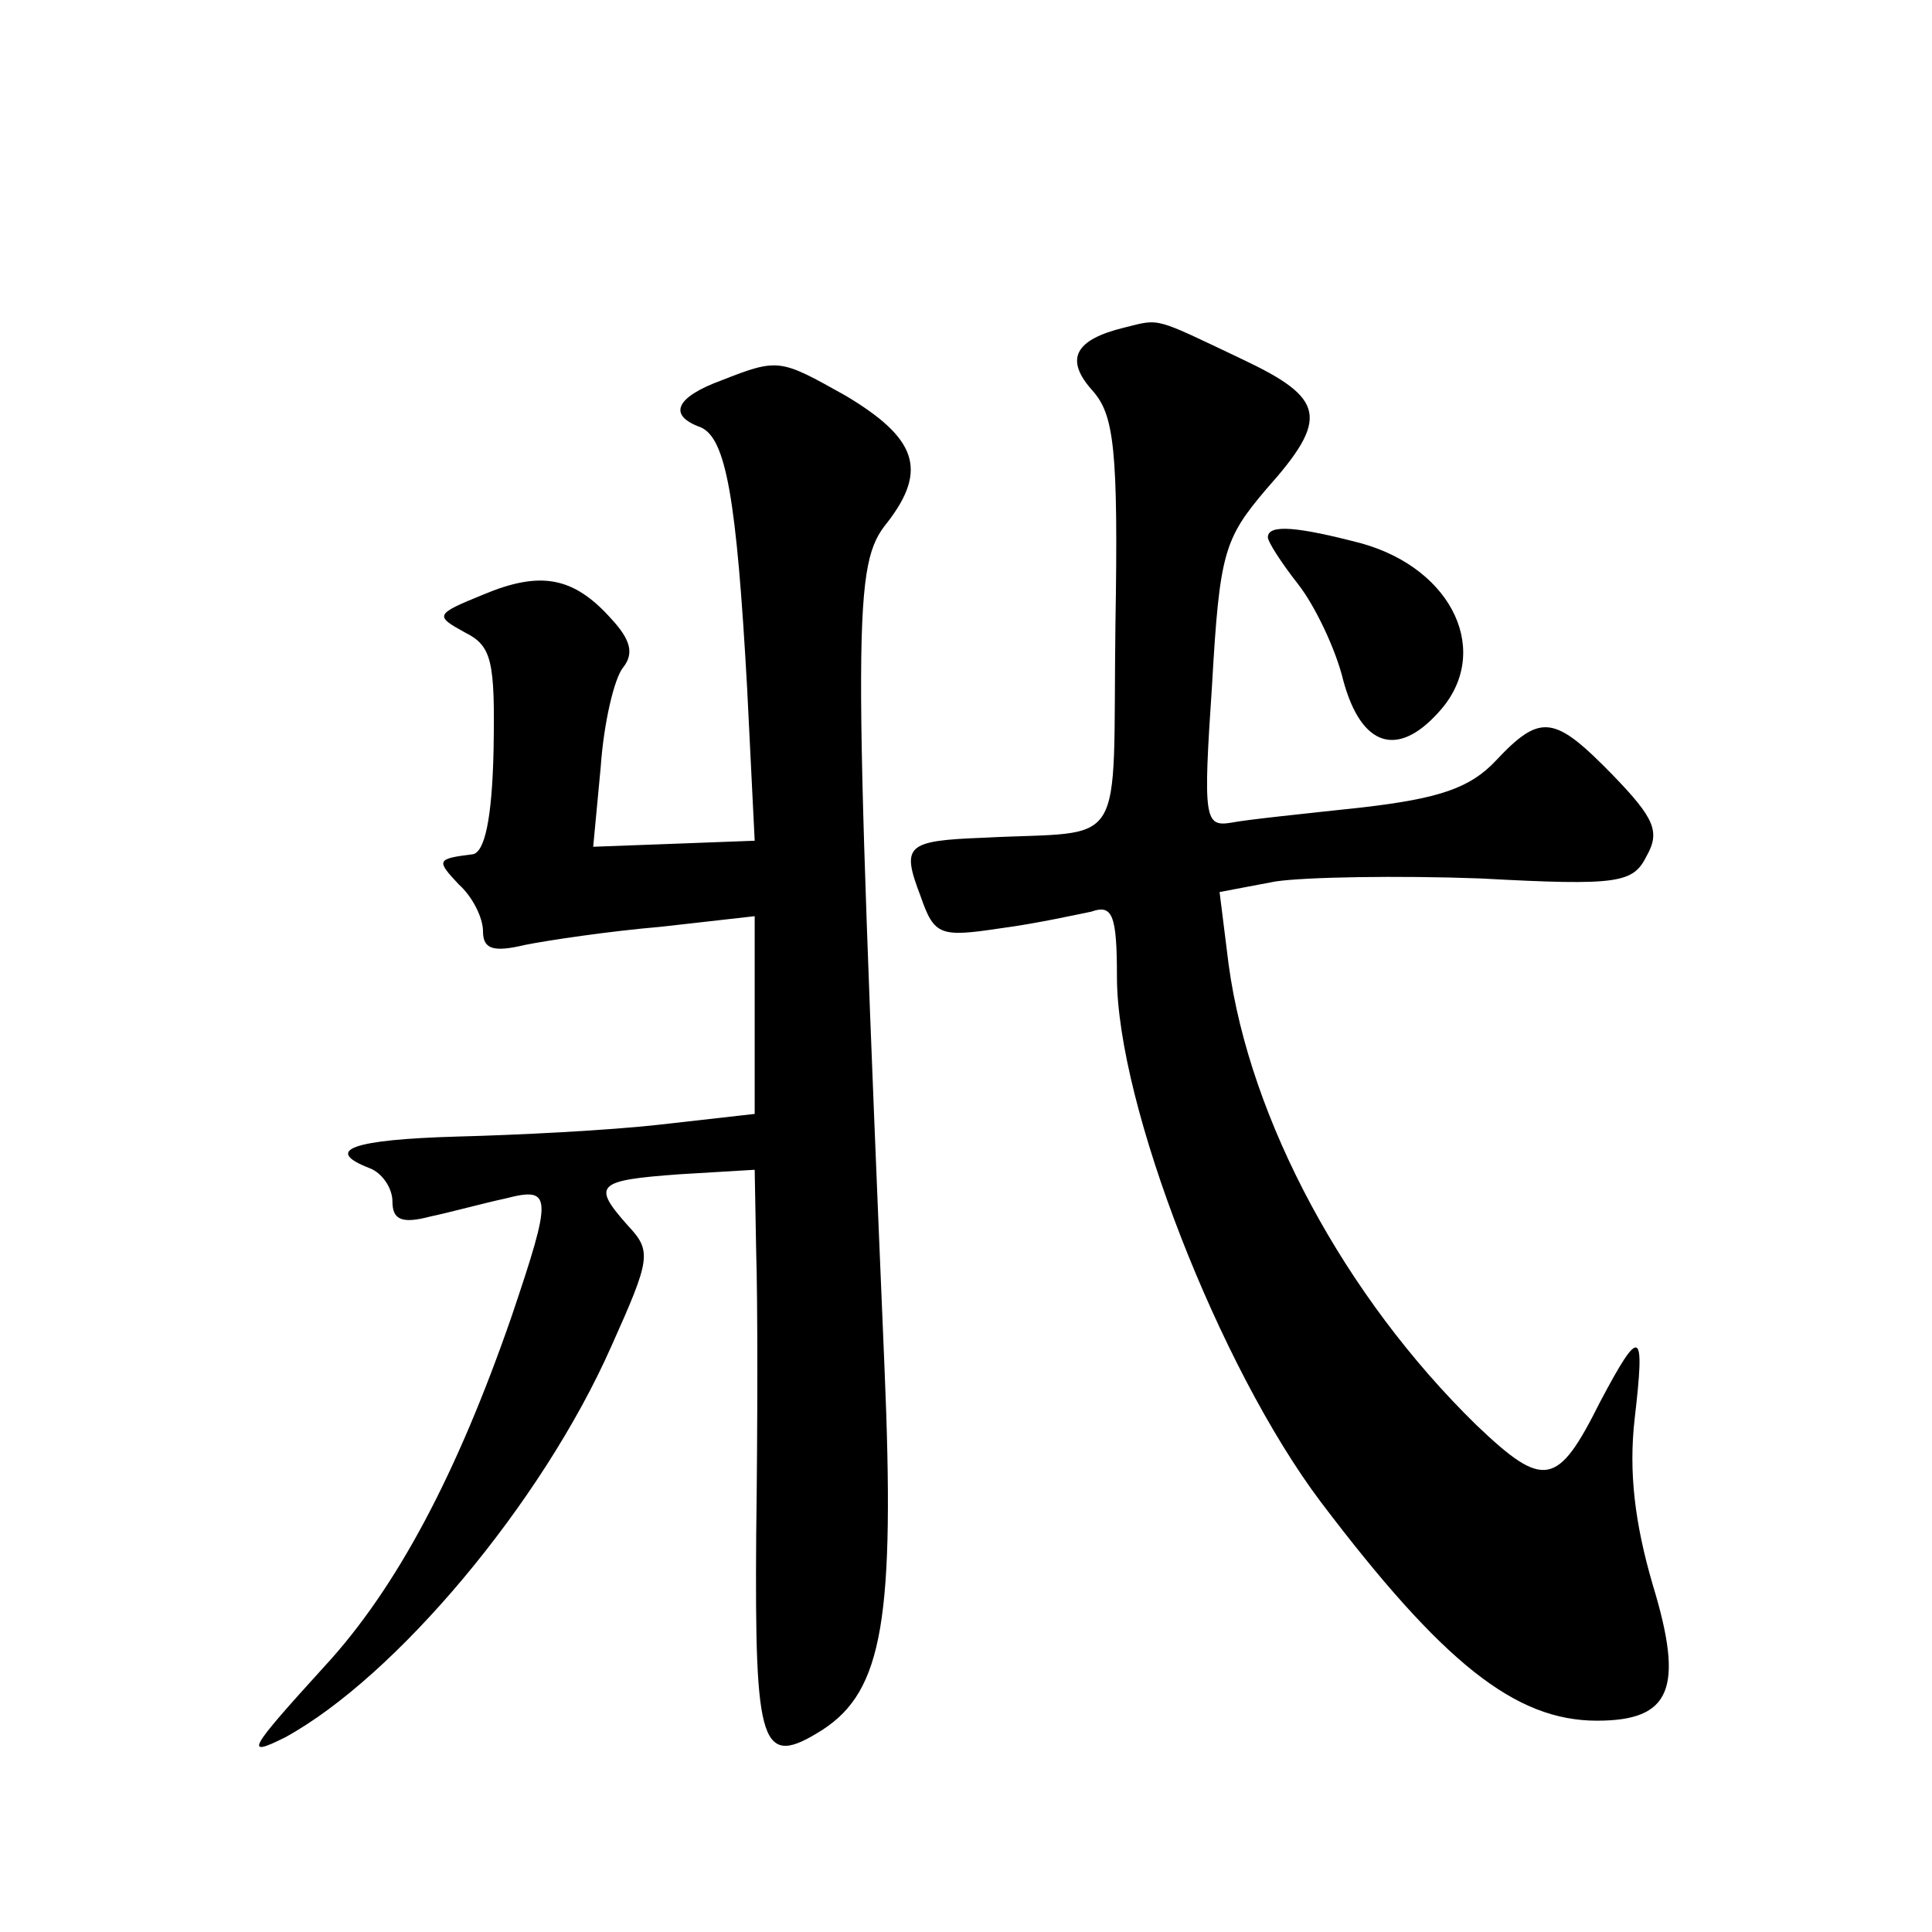 <?xml version="1.0" standalone="no"?>
<!DOCTYPE svg PUBLIC "-//W3C//DTD SVG 20010904//EN"
 "http://www.w3.org/TR/2001/REC-SVG-20010904/DTD/svg10.dtd">
<svg version="1.0" xmlns="http://www.w3.org/2000/svg"
 width="128pt" height="128pt" viewBox="0 0 128 128"
 preserveAspectRatio="xMidYMid meet">
<g transform="translate(0,128) scale(0.1,-0.1)"
fill="#0" stroke="none">
<path d="M745 1063 c-33 -8 -40 -21 -21 -42 14 -16 17 -38 15 -155 -2 -153 9 -136
-87 -141 -52 -2 -55 -5 -42 -39 9 -26 13 -27 53 -21 23 3 50 9 60 11 14 5 17 -2
17 -43 0 -85 68 -259 135 -348 81 -107 129 -145 183 -145 49 0 58 21 37 90 -12
41 -16 75 -12 110 7 60 4 62 -23 11 -28 -56 -37 -58 -82 -15 -87 85 -150 202 -164
305 l-6 48 37 7 c20 3 82 4 136 2 92 -5 101 -3 110 15 9 16 5 25 -22 53 -39 40
-48 42 -78 10 -17 -18 -37 -25 -89 -31 -37 -4 -76 -8 -86 -10 -18 -3 -19 2 -13
91 5 88 8 97 36 130 42 47 39 60 -16 86 -59 28 -54 27 -78 21z M478 1028 c-30 -11
-36 -23 -14 -31 17 -7 24 -47 31 -173 l5 -101 -53 -2 -54 -2 5 53 c2 29 9 59 15
66 7 9 5 18 -8 32 -25 28 -47 32 -85 16 -32 -13 -32 -14 -12 -25 18 -9 20 -19 19
-78 -1 -46 -6 -68 -14 -69 -24 -3 -24 -4 -9 -20 9 -8 16 -22 16 -31 0 -12 7 -14
28 -9 15 3 55 9 90 12 l62 7 0 -66 0 -65 -62 -7 c-35 -4 -96 -7 -135 -8 -70 -2
-89 -9 -58 -21 8 -3 15 -13 15 -22 0 -12 6 -15 25 -10 14 3 36 9 50 12 31 8 31
2 4 -78 -36 -104 -76 -180 -124 -232 -50 -55 -54 -61 -26 -47 73 40 170 155 216
259 26 58 27 63 11 80 -24 27 -21 30 34 34 l50 3 1 -55 c1 -30 1 -114 0 -187 -1
-141 3 -155 44 -129 40 26 48 74 41 240 -21 501 -21 532 2 560 27 35 19 56 -28
84 -43 24 -44 25 -82 10z M840 924 c0 -3 9 -17 20 -31 11 -14 25 -43 30 -64 12
-44 36 -51 63 -21 36 39 10 95 -51 112 -42 11 -62 13 -62 4z"/>
</g>
</svg>
